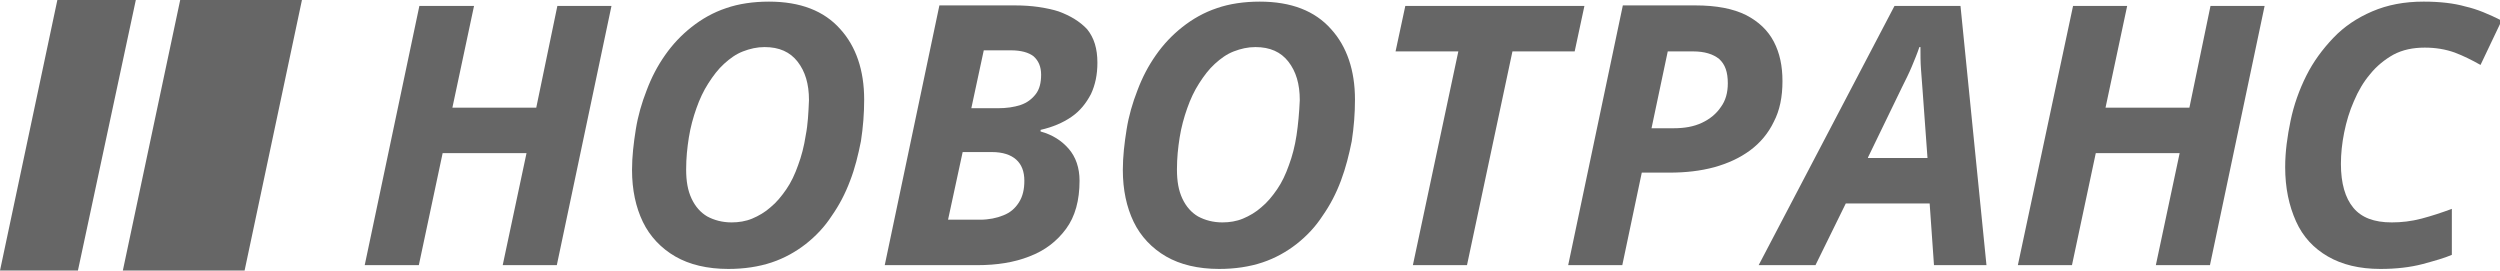 <?xml version="1.0" encoding="utf-8"?>
<!-- Generator: Adobe Illustrator 27.8.1, SVG Export Plug-In . SVG Version: 6.00 Build 0)  -->
<svg version="1.1" id="Слой_1" xmlns="http://www.w3.org/2000/svg" xmlns:xlink="http://www.w3.org/1999/xlink" x="0px" y="0px"
	 viewBox="0 0 462 50" style="enable-background:new 0 0 462 50;" xml:space="preserve">
<style type="text/css">
	.st0{fill:#666666;}
</style>
<g>
	<polygon class="st0" points="99.1,19.9 83.6,19.9 87.6,1.1 77.5,1.1 67.4,49 77.4,49 81.8,28.3 97.3,28.3 92.9,49 102.9,49 
		113,1.1 103,1.1 	"/>
	<path class="st0" d="M142.1,0.3c-2.9,0-5.6,0.4-7.9,1.2c-2.4,0.8-4.5,2-6.4,3.5c-1.9,1.5-3.5,3.2-4.9,5.2c-1.4,2-2.5,4.1-3.4,6.5
		c-0.9,2.3-1.6,4.7-2,7.2c-0.4,2.5-0.7,5-0.7,7.5c0,3.7,0.7,6.9,2,9.6s3.4,4.9,6,6.4c2.6,1.5,5.9,2.3,9.8,2.3c2.9,0,5.6-0.4,8-1.2
		c2.4-0.8,4.5-2,6.3-3.4c1.9-1.5,3.5-3.2,4.8-5.2c1.4-2,2.5-4.1,3.4-6.5c0.9-2.3,1.5-4.8,2-7.3c0.4-2.6,0.6-5.1,0.6-7.7
		c0-5.4-1.5-9.8-4.4-13C152.3,2,147.9,0.3,142.1,0.3z M148.9,25c-0.3,2-0.8,3.9-1.4,5.5c-0.6,1.7-1.3,3.2-2.2,4.5
		c-0.9,1.3-1.8,2.4-2.9,3.3c-1,0.9-2.2,1.6-3.4,2.1c-1.2,0.5-2.5,0.7-3.8,0.7c-1.7,0-3.2-0.4-4.5-1.1c-1.2-0.7-2.2-1.8-2.9-3.3
		s-1-3.2-1-5.4c0-2.1,0.2-4,0.5-5.9c0.3-1.9,0.8-3.7,1.4-5.4c0.6-1.7,1.3-3.2,2.2-4.6c0.9-1.4,1.8-2.6,2.9-3.6
		c1.1-1,2.2-1.8,3.5-2.3c1.3-0.5,2.6-0.8,4-0.8c2.7,0,4.7,0.9,6.1,2.7s2.1,4.1,2.1,7.1C149.4,20.8,149.3,23,148.9,25z"/>
	<path class="st0" d="M195.6,2.1c-2.3-0.7-4.9-1.1-8-1.1h-14L163.5,49h17.1c3.6,0,6.8-0.5,9.6-1.6c2.9-1.1,5.1-2.8,6.8-5.1
		c1.7-2.3,2.5-5.3,2.5-8.9c0-2.4-0.7-4.4-2-5.9c-1.3-1.5-3-2.6-5.2-3.2V24c2.2-0.5,4.1-1.3,5.7-2.4c1.6-1.1,2.7-2.5,3.6-4.2
		c0.8-1.7,1.2-3.6,1.2-5.8c0-2.6-0.6-4.6-1.9-6.2C199.6,4,197.8,2.9,195.6,2.1z M188.3,37.4c-0.7,1.1-1.6,1.9-2.9,2.4
		c-1.2,0.5-2.7,0.8-4.3,0.8h-5.9l2.7-12.5h5.4c2,0,3.5,0.5,4.5,1.4c1,0.9,1.5,2.2,1.5,3.9C189.3,35,189,36.3,188.3,37.4z
		 M191.4,17.4c-0.7,0.9-1.6,1.6-2.8,2c-1.2,0.4-2.6,0.6-4.2,0.6h-4.9l2.3-10.7h5c1.9,0,3.3,0.4,4.2,1.1c0.9,0.8,1.4,1.9,1.4,3.4
		C192.4,15.3,192.1,16.5,191.4,17.4z"/>
	<path class="st0" d="M232.8,0.3c-2.9,0-5.6,0.4-7.9,1.2c-2.4,0.8-4.5,2-6.4,3.5c-1.9,1.5-3.5,3.2-4.9,5.2c-1.4,2-2.5,4.1-3.4,6.5
		c-0.9,2.3-1.6,4.7-2,7.2c-0.4,2.5-0.7,5-0.7,7.5c0,3.7,0.7,6.9,2,9.6s3.4,4.9,6,6.4c2.6,1.5,5.9,2.3,9.8,2.3c2.9,0,5.6-0.4,8-1.2
		c2.4-0.8,4.5-2,6.3-3.4c1.9-1.5,3.5-3.2,4.8-5.2c1.4-2,2.5-4.1,3.4-6.5s1.5-4.8,2-7.3c0.4-2.6,0.6-5.1,0.6-7.7
		c0-5.4-1.5-9.8-4.4-13C243,2,238.6,0.3,232.8,0.3z M239.6,25c-0.3,2-0.8,3.9-1.4,5.5c-0.6,1.7-1.3,3.2-2.2,4.5
		c-0.9,1.3-1.8,2.4-2.9,3.3c-1,0.9-2.2,1.6-3.4,2.1c-1.2,0.5-2.5,0.7-3.8,0.7c-1.7,0-3.2-0.4-4.5-1.1c-1.2-0.7-2.2-1.8-2.9-3.3
		s-1-3.2-1-5.4c0-2.1,0.2-4,0.5-5.9c0.3-1.9,0.8-3.7,1.4-5.4c0.6-1.7,1.3-3.2,2.2-4.6c0.9-1.4,1.8-2.6,2.9-3.6
		c1.1-1,2.2-1.8,3.5-2.3c1.3-0.5,2.6-0.8,4-0.8c2.7,0,4.7,0.9,6.1,2.7c1.4,1.8,2.1,4.1,2.1,7.1C240.1,20.8,239.9,23,239.6,25z"/>
	<polygon class="st0" points="292.8,1.1 259.7,1.1 257.9,9.5 269.5,9.5 261.1,49 271.1,49 279.5,9.5 291,9.5 	"/>
	<path class="st0" d="M329.4,15c0-2.8-0.5-5.2-1.6-7.3c-1.1-2.1-2.8-3.7-5.1-4.9c-2.4-1.2-5.5-1.8-9.4-1.8h-13.4L289.8,49h10
		l3.6-17.1h5.1c3,0,5.7-0.3,8.3-1c2.5-0.7,4.7-1.7,6.6-3.1c1.9-1.4,3.4-3.2,4.4-5.3C328.9,20.4,329.4,17.9,329.4,15z M318,19.8
		c-0.8,1.2-2,2.2-3.5,2.9c-1.5,0.7-3.2,1-5.2,1h-4.1l3-14.2h4.7c2.1,0,3.7,0.5,4.8,1.4c1.1,1,1.6,2.4,1.6,4.5
		C319.3,17.1,318.9,18.6,318,19.8z"/>
	<path class="st0" d="M350.1,1.1L325,49h10.5l5.6-11.4h15.5l0.8,11.4h9.7l-4.8-47.9H350.1z M345.2,29.1l6.3-13
		c0.7-1.4,1.3-2.6,1.8-3.8s1-2.4,1.4-3.6h0.2c0,1.4,0,2.8,0.1,4.1c0.1,1.3,0.2,2.7,0.3,4l0.9,12.4H345.2z"/>
	<polygon class="st0" points="404.6,19.9 389.1,19.9 393.1,1.1 383.1,1.1 372.9,49 382.9,49 387.3,28.3 402.8,28.3 398.4,49 
		408.4,49 418.5,1.1 408.5,1.1 	"/>
	<path class="st0" d="M455.6,1.2c-2.1-0.6-4.7-0.9-7.7-0.9c-3.6,0-6.7,0.6-9.5,1.8c-2.8,1.2-5.2,2.8-7.2,4.9c-2,2.1-3.7,4.4-5,7
		c-1.3,2.6-2.3,5.4-2.9,8.3c-0.6,2.9-1,5.7-1,8.6c0,3.8,0.7,7.1,2,10s3.3,5,5.9,6.5s5.8,2.3,9.7,2.3c2.9,0,5.5-0.3,7.8-0.9
		c2.2-0.6,4-1.1,5.4-1.7v-8.5c-1.9,0.7-3.7,1.3-5.6,1.8c-1.9,0.5-3.7,0.7-5.5,0.7c-3.3,0-5.6-0.9-7.1-2.7c-1.5-1.8-2.3-4.5-2.3-8.1
		c0-1.9,0.2-3.8,0.6-5.8c0.4-2,1-4,1.8-5.8c0.8-1.9,1.8-3.6,3-5c1.2-1.5,2.7-2.7,4.3-3.6c1.7-0.9,3.6-1.3,5.8-1.3
		c2,0,3.8,0.3,5.5,0.9c1.6,0.6,3.2,1.4,4.8,2.3l3.9-8.2C459.9,2.6,457.8,1.7,455.6,1.2z"/>
	<g>
		<polygon class="st0" points="10.6,0 0,50 14.4,50 25.1,0 		"/>
		<polygon class="st0" points="22.7,50 45.2,50 55.8,0 33.3,0 		"/>
	</g>
</g>
</svg>
